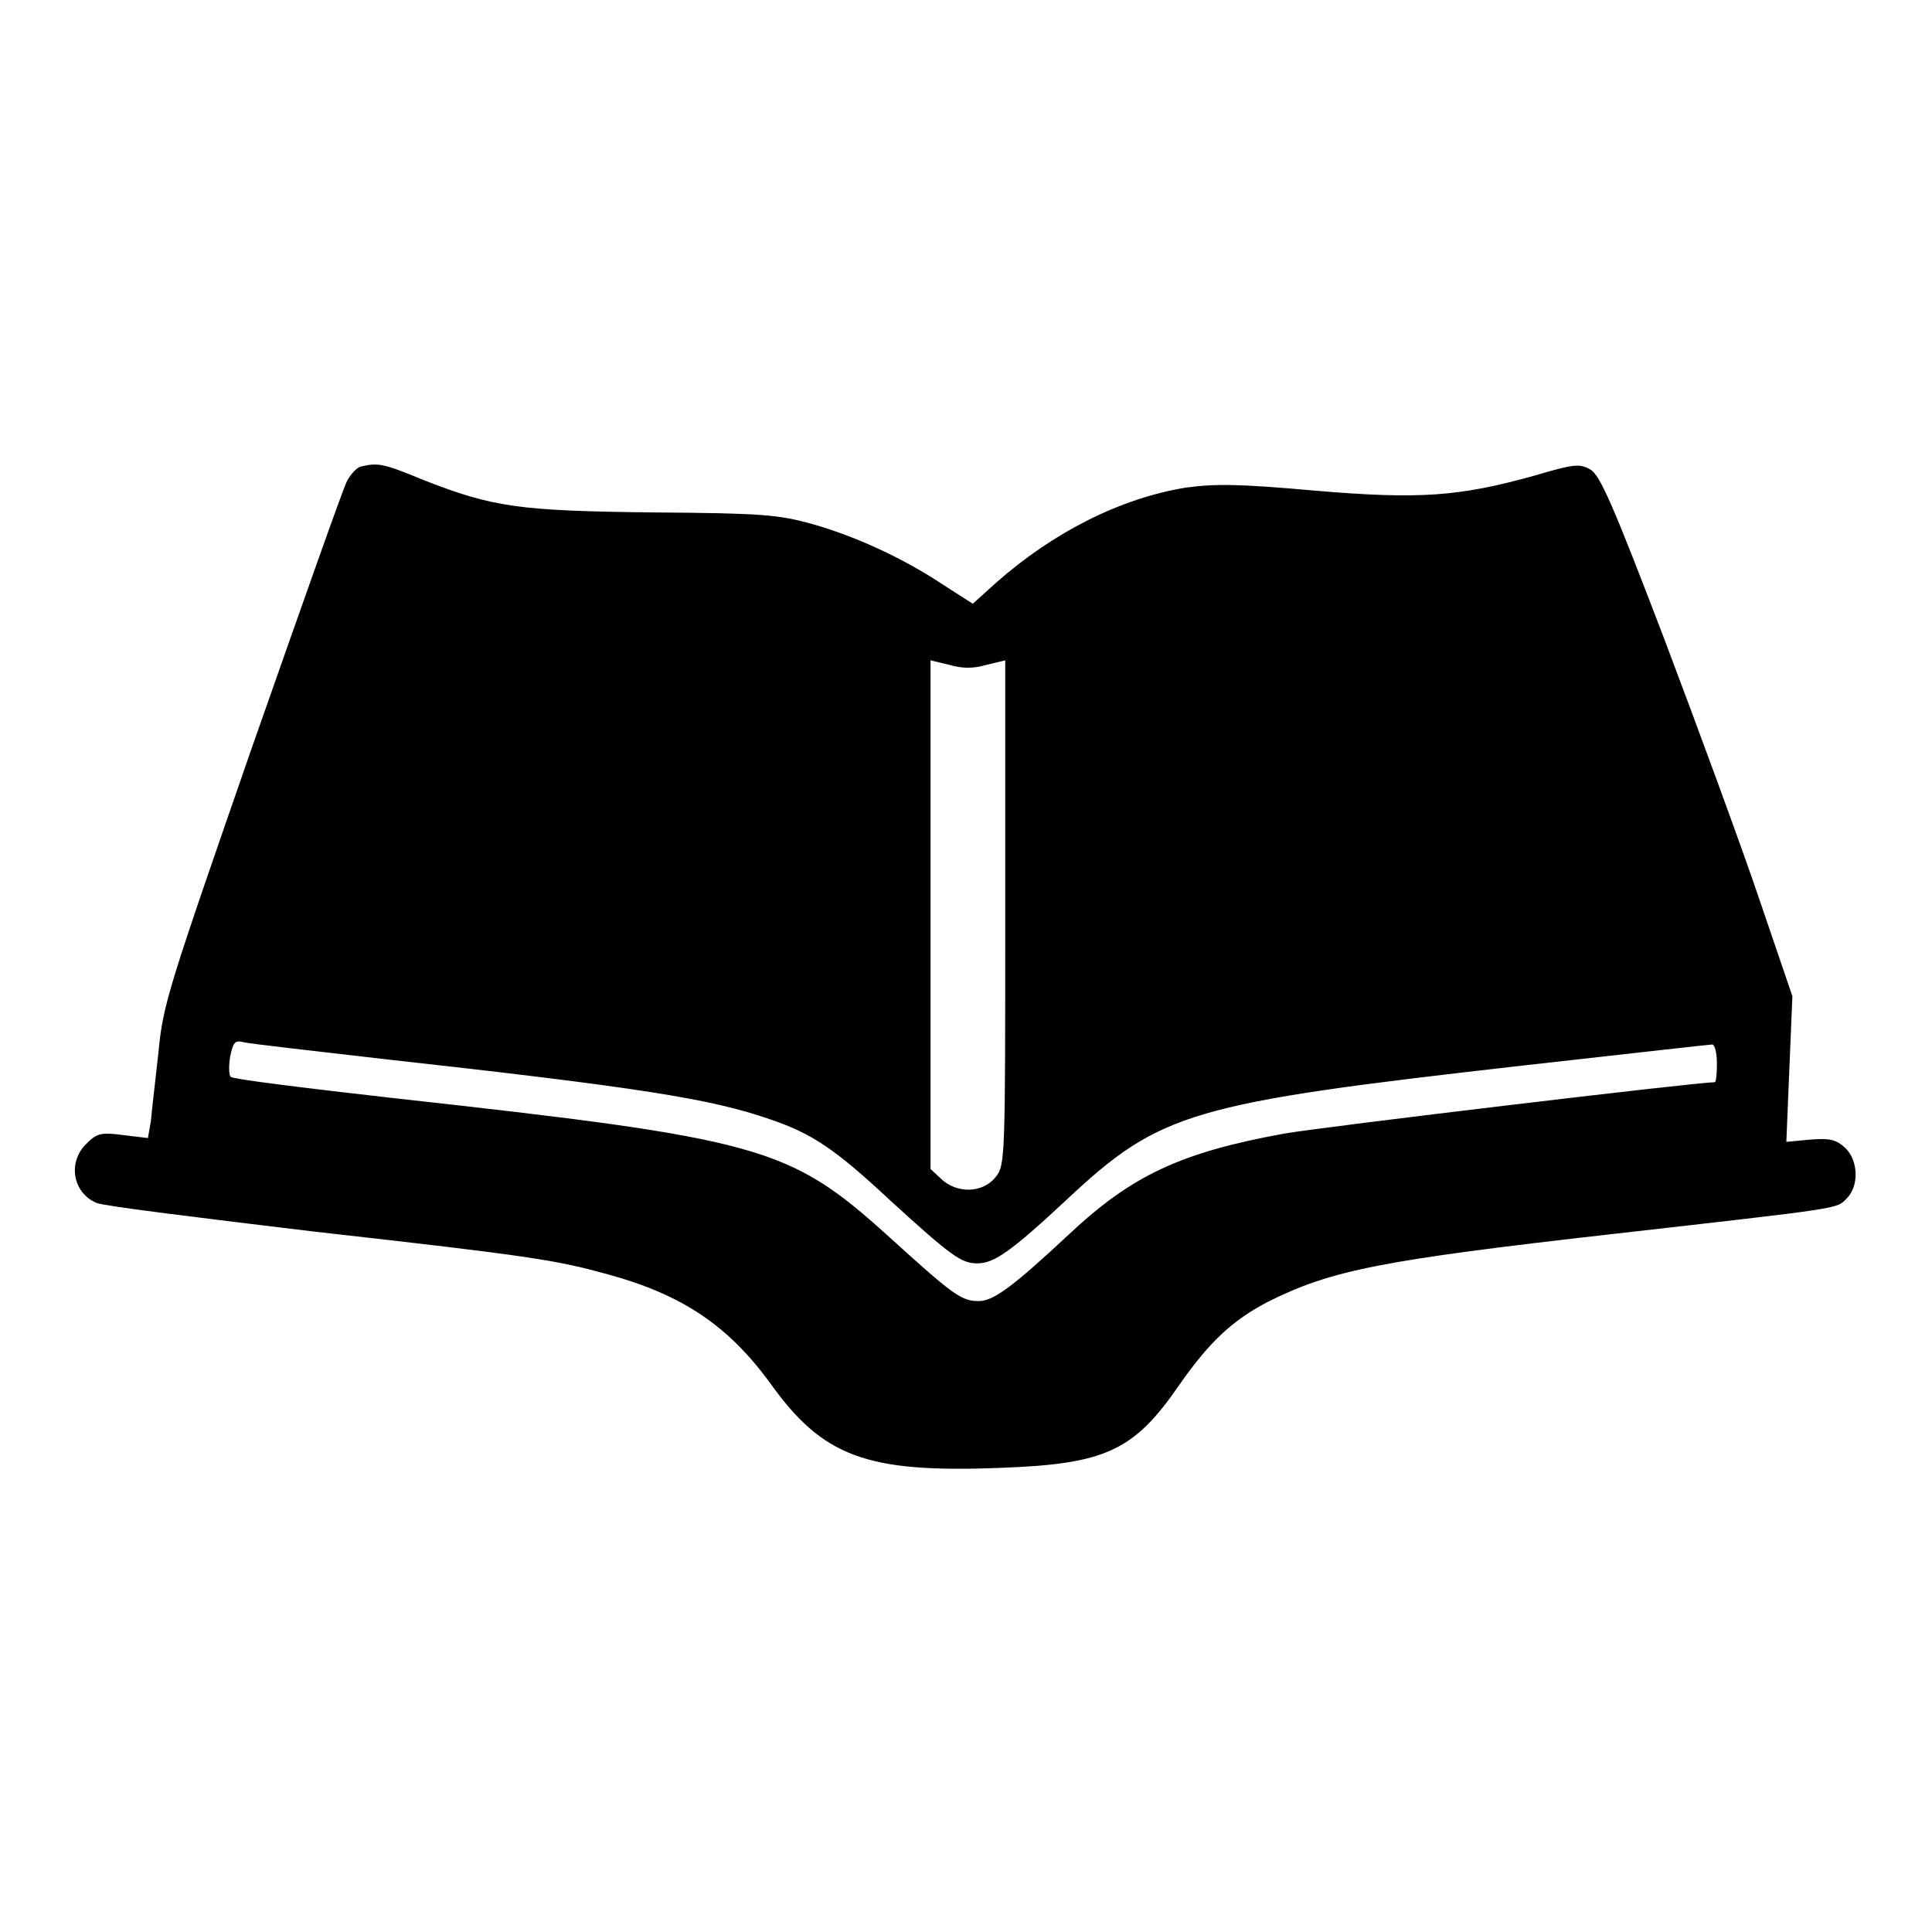 <?xml version="1.0" encoding="utf-8"?>
<!-- Svg Vector Icons : http://www.onlinewebfonts.com/icon -->
<!DOCTYPE svg PUBLIC "-//W3C//DTD SVG 1.1//EN" "http://www.w3.org/Graphics/SVG/1.1/DTD/svg11.dtd">
<svg version="1.1" xmlns="http://www.w3.org/2000/svg" xmlns:xlink="http://www.w3.org/1999/xlink" x="0px" y="0px" viewBox="0 0 256 256" enable-background="new 0 0 256 256" xml:space="preserve">
<g><g><g><path fill="#000000" d="M47.9,61.8c-0.6,0.1-1.4,1-1.9,1.9c-0.5,0.9-6.1,16.8-12.6,35.3c-11,31.7-11.8,34-12.4,40.4c-0.4,3.7-0.9,7.8-1,9.1l-0.4,2.3l-3.3-0.4c-3-0.4-3.5-0.2-4.9,1.2c-2.5,2.5-1.7,6.5,1.4,7.8c0.9,0.4,13.9,2,28.9,3.8c29.4,3.3,32.1,3.8,39,5.7c9.8,2.7,15.8,6.8,21.3,14.3c7,9.8,12.7,12,30.5,11.3c13.9-0.5,17.7-2.2,23.7-10.9c4.1-5.9,7.2-8.7,11.8-11.1c8.4-4.2,14.9-5.5,45.8-9c30.8-3.5,29.5-3.3,30.9-4.7c1.7-1.7,1.5-5.1-0.2-6.7c-1.2-1.1-2-1.3-4.6-1.1l-3.2,0.3l0.4-9.7l0.4-9.6l-4.4-12.9c-2.4-7.1-8.1-22.6-12.6-34.5c-6.8-17.8-8.5-21.7-9.8-22.4c-1.4-0.8-2.2-0.7-7.3,0.8c-10,2.8-15.3,3.2-29.3,2c-10-0.9-13.1-0.9-16.9-0.4c-8.7,1.4-17.6,5.9-25.2,12.6l-3.1,2.8l-3.9-2.5c-5.4-3.6-11.8-6.5-17.5-8.1c-4.4-1.2-6.5-1.4-20.9-1.5c-17.9-0.2-21.3-0.7-30.5-4.3C50.8,61.4,50.1,61.3,47.9,61.8z M130.7,88.1l2.5-0.6v33.4c0,32.9,0,33.5-1.3,35.1c-1.7,2.1-5.1,2.2-7.2,0.2l-1.4-1.3v-33.7V87.5l2.5,0.6C127.5,88.6,129,88.6,130.7,88.1z M50.6,140.3c34.3,3.8,43.6,5.3,51.4,8c5.6,1.9,8.6,3.9,16,10.8c8.1,7.4,9.4,8.3,11.5,8.3c2.2,0,4.4-1.5,11.8-8.4c12.5-11.7,16.4-12.8,60.4-17.8c13.5-1.5,24.8-2.8,25.2-2.8c0.3,0,0.6,1.1,0.6,2.5c0,1.4-0.1,2.5-0.3,2.5c-2.4,0-51.8,5.9-57,6.8c-13.7,2.5-20.2,5.5-28.6,13.4c-7.2,6.7-9.9,8.8-11.9,8.8c-2.3,0-3.3-0.7-12.1-8.7c-13.1-11.8-16.7-12.8-65.5-18.2c-11.5-1.3-21.2-2.5-21.5-2.8c-0.3-0.2-0.3-1.5-0.1-2.7c0.4-1.9,0.6-2.2,1.8-1.9C33,138.3,41.2,139.2,50.6,140.3z"/></g></g></g>
</svg>